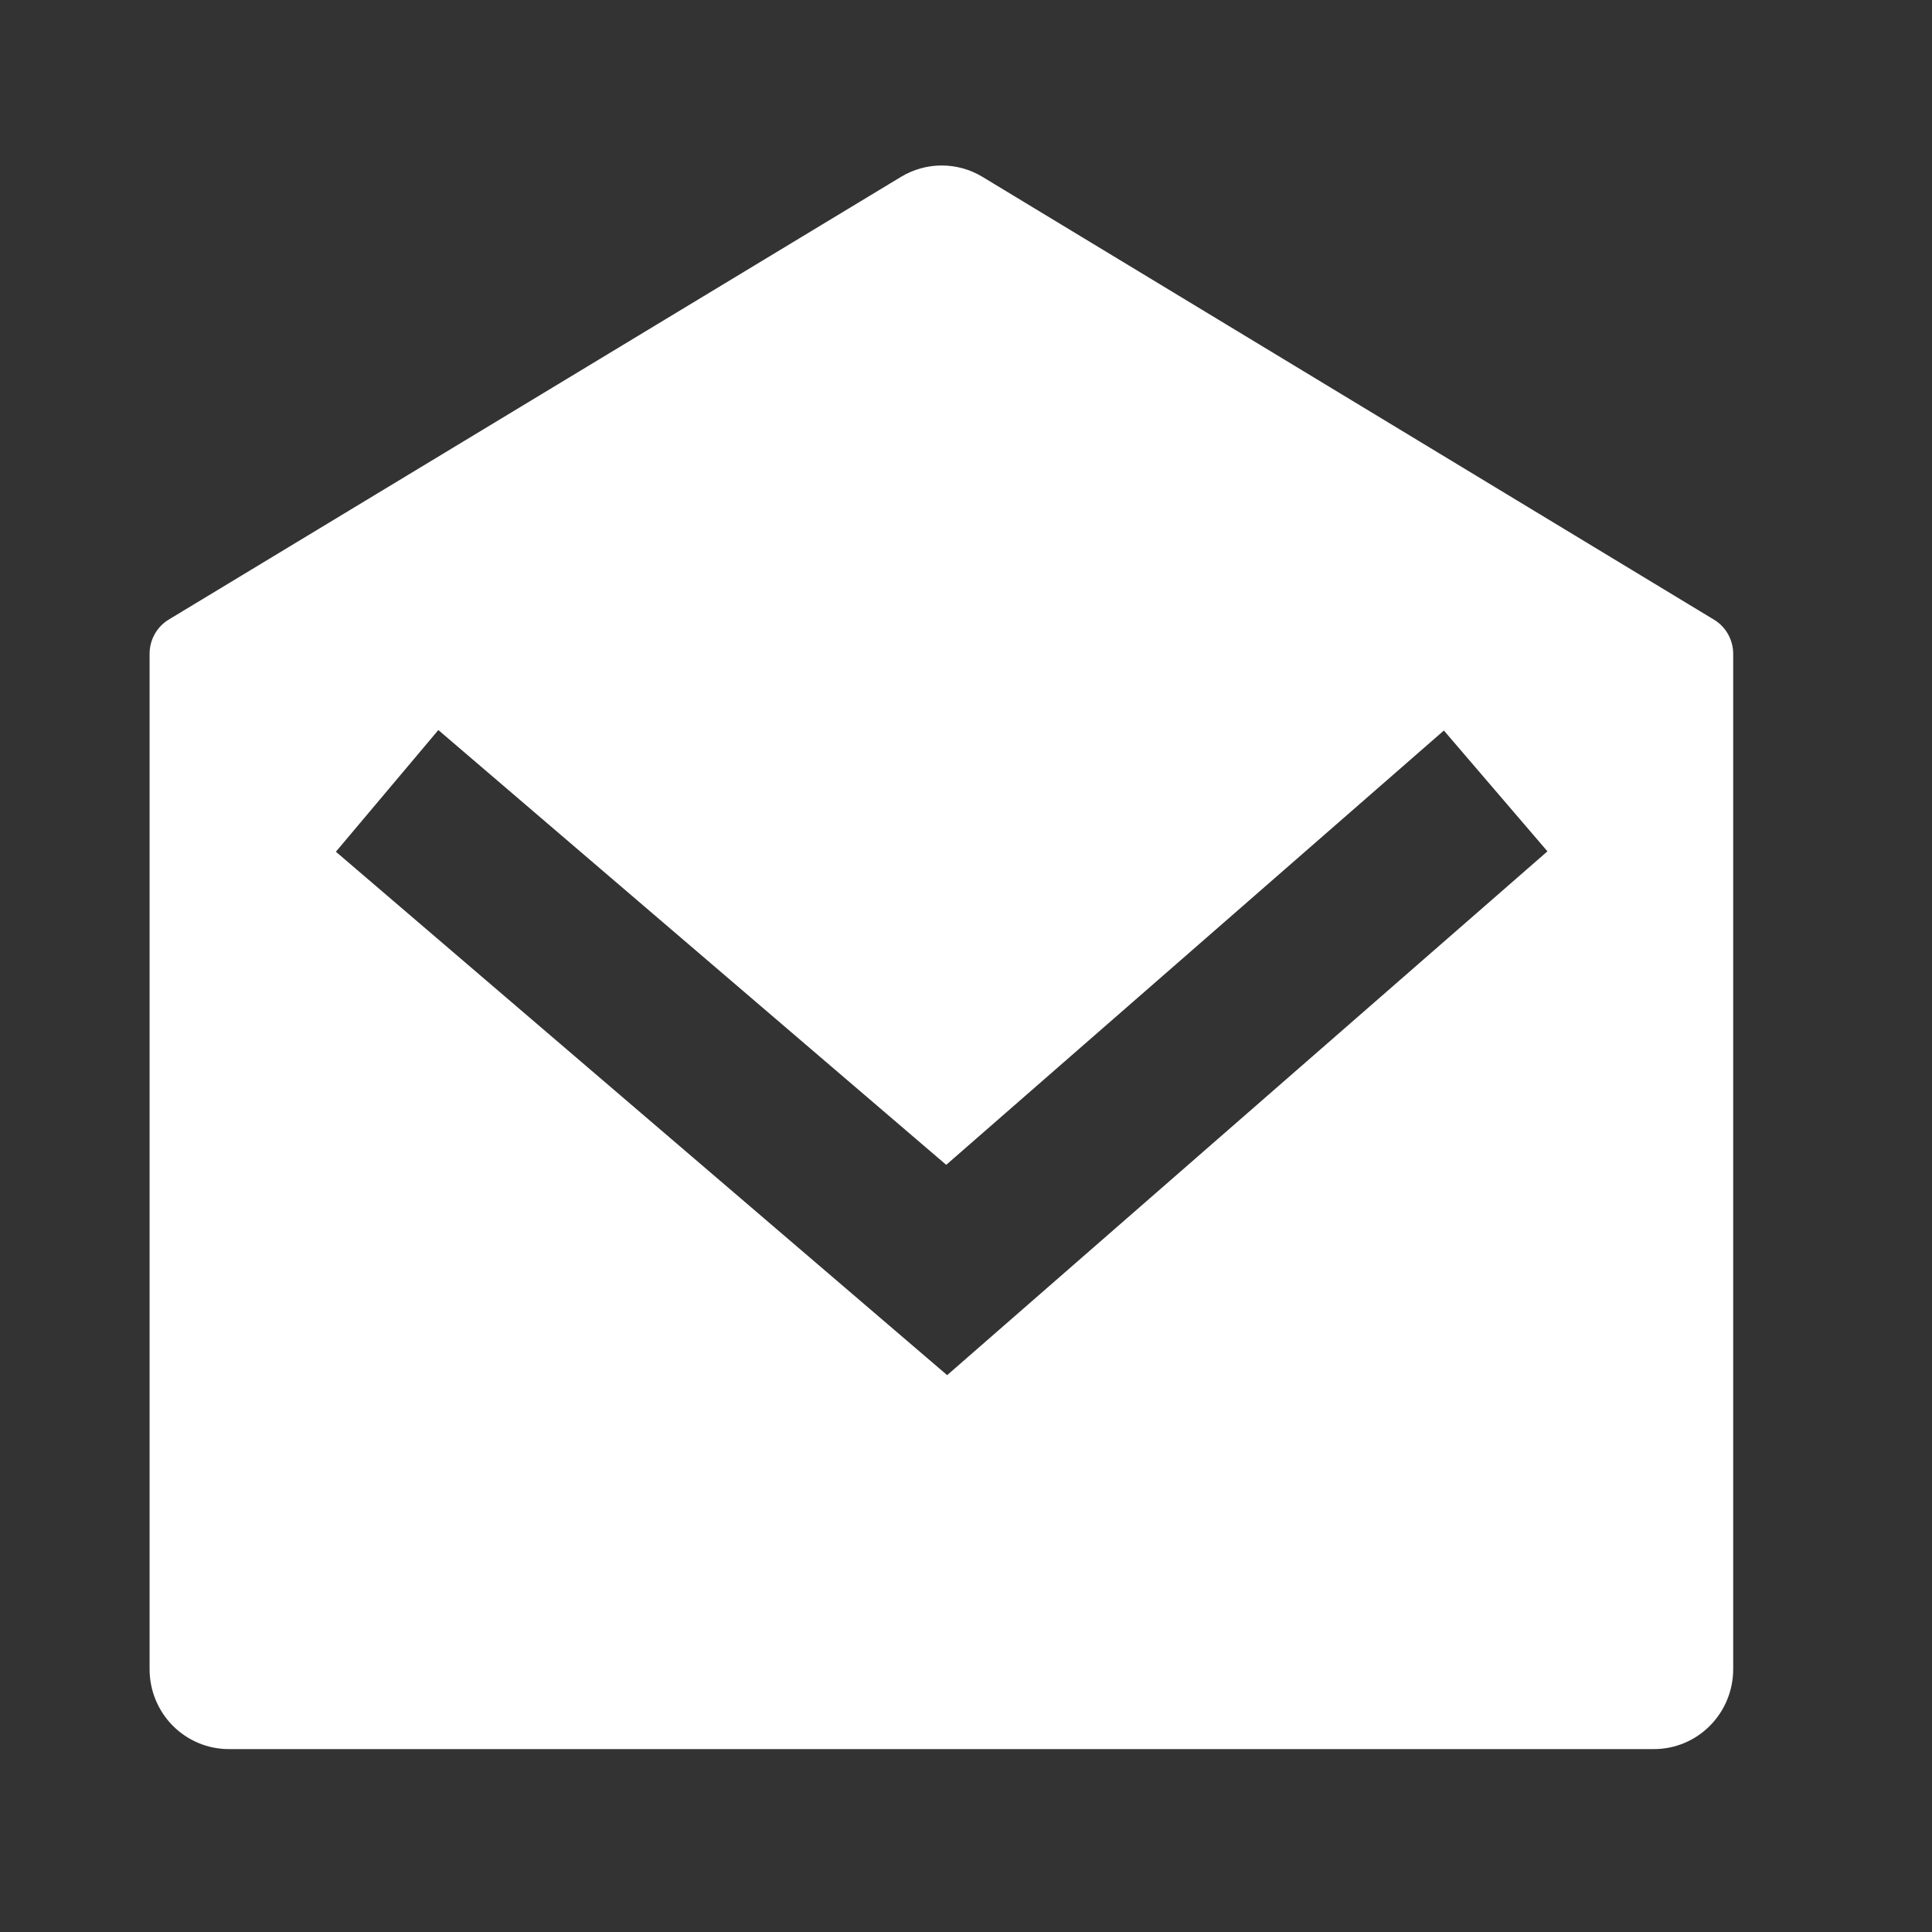 <?xml version="1.0" encoding="UTF-8"?> <svg xmlns="http://www.w3.org/2000/svg" width="61" height="61" viewBox="0 0 61 61" fill="none"><rect x="0" y="0" width="61" height="61" fill="#333333" stroke="none"/><path d="M5.33 19.561L28.448 5.584C28.836 5.349 29.281 5.225 29.734 5.225C30.187 5.225 30.632 5.349 31.02 5.584L54.115 19.564C54.3 19.675 54.454 19.834 54.56 20.023C54.667 20.213 54.723 20.427 54.723 20.645V52.703C54.723 53.372 54.459 54.013 53.99 54.486C53.522 54.959 52.886 55.225 52.223 55.225H7.223C6.56 55.225 5.924 54.959 5.455 54.486C4.986 54.013 4.723 53.372 4.723 52.703V20.642C4.723 20.425 4.779 20.21 4.885 20.021C4.991 19.831 5.145 19.673 5.33 19.561ZM45.588 23.065L29.875 36.778L13.84 23.05L10.605 26.892L29.905 43.418L48.858 26.88L45.588 23.065Z" fill="white"></path></svg> 